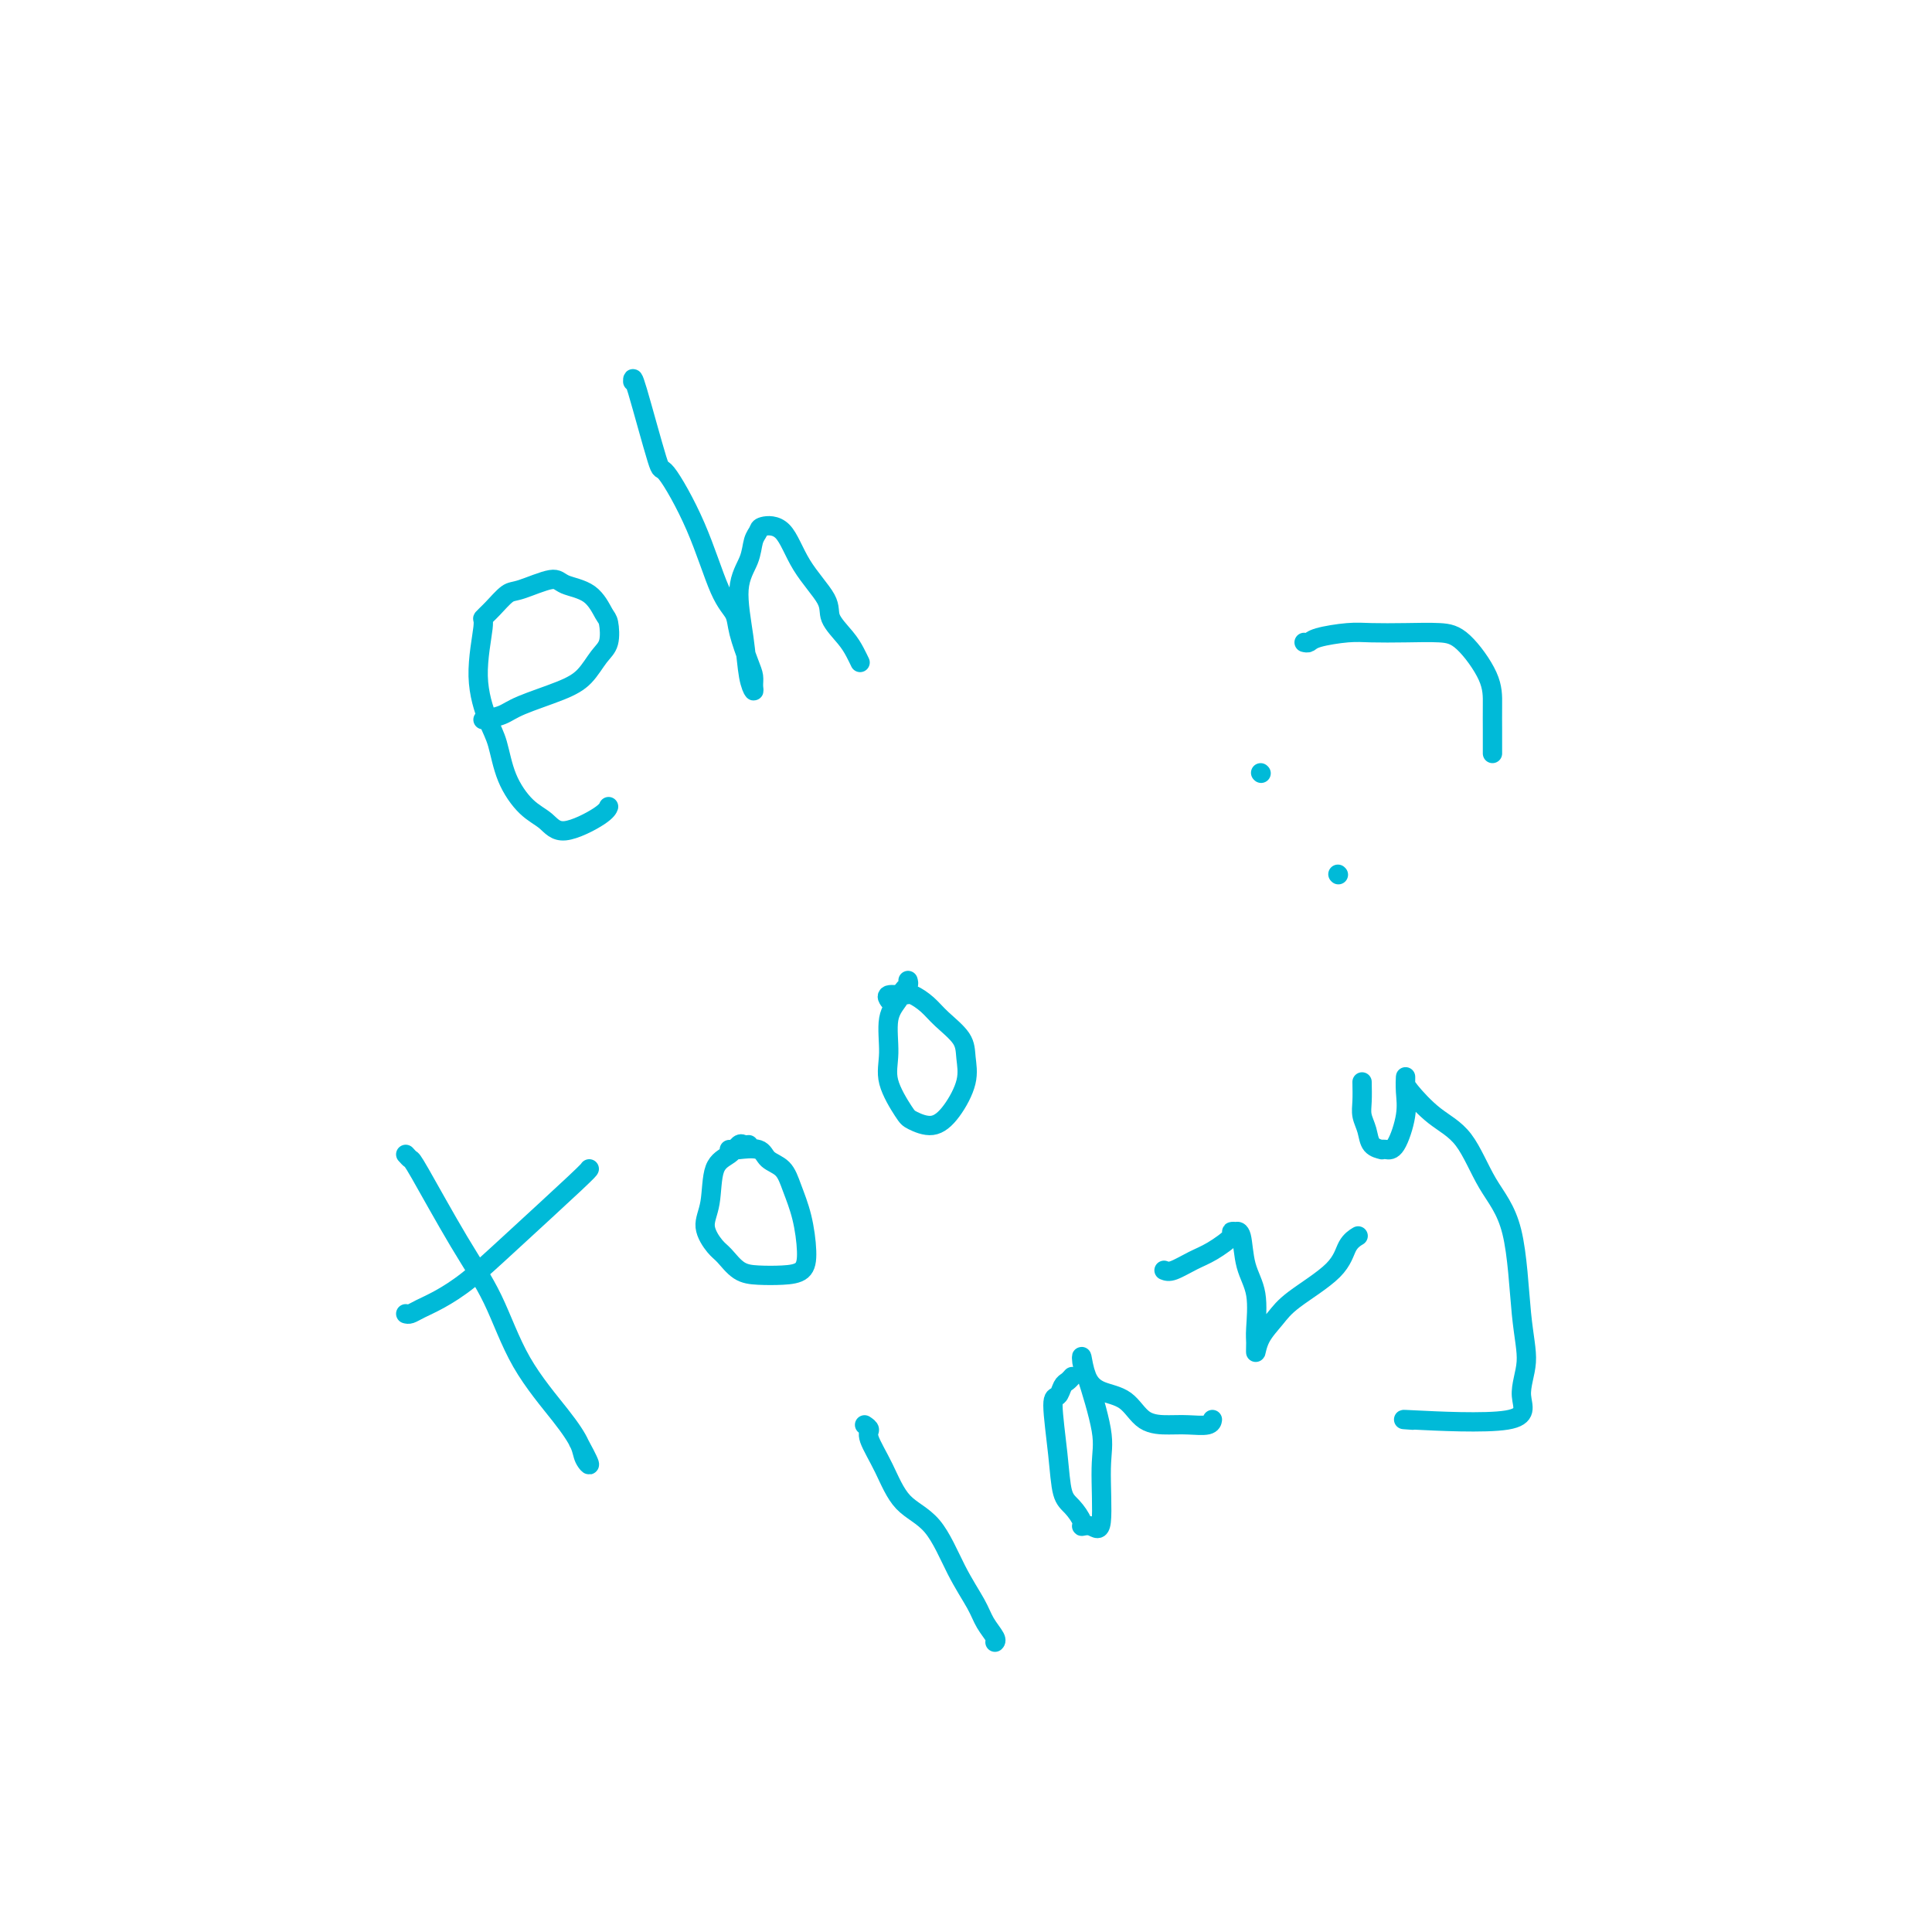 <svg viewBox='0 0 400 400' version='1.1' xmlns='http://www.w3.org/2000/svg' xmlns:xlink='http://www.w3.org/1999/xlink'><g fill='none' stroke='#00BAD8' stroke-width='4' stroke-linecap='round' stroke-linejoin='round'><path d='M100,149c1.445,-0.270 2.890,-0.541 4,-1c1.110,-0.459 1.884,-1.108 4,-2c2.116,-0.892 5.573,-2.029 8,-3c2.427,-0.971 3.825,-1.777 5,-3c1.175,-1.223 2.126,-2.863 3,-4c0.874,-1.137 1.671,-1.771 2,-3c0.329,-1.229 0.191,-3.053 0,-4c-0.191,-0.947 -0.436,-1.017 -1,-2c-0.564,-0.983 -1.449,-2.879 -3,-4c-1.551,-1.121 -3.770,-1.468 -5,-2c-1.230,-0.532 -1.472,-1.249 -3,-1c-1.528,0.249 -4.341,1.464 -6,2c-1.659,0.536 -2.163,0.394 -3,1c-0.837,0.606 -2.008,1.961 -3,3c-0.992,1.039 -1.804,1.762 -2,2c-0.196,0.238 0.225,-0.010 0,2c-0.225,2.010 -1.096,6.278 -1,10c0.096,3.722 1.159,6.897 2,9c0.841,2.103 1.460,3.134 2,5c0.540,1.866 1.003,4.568 2,7c0.997,2.432 2.530,4.595 4,6c1.470,1.405 2.877,2.050 4,3c1.123,0.950 1.961,2.203 4,2c2.039,-0.203 5.280,-1.862 7,-3c1.720,-1.138 1.920,-1.754 2,-2c0.080,-0.246 0.040,-0.123 0,0'/><path d='M131,79c-0.009,-0.713 -0.018,-1.426 1,2c1.018,3.426 3.065,10.989 4,14c0.935,3.011 0.760,1.468 2,3c1.240,1.532 3.894,6.140 6,11c2.106,4.860 3.664,9.974 5,13c1.336,3.026 2.449,3.966 3,5c0.551,1.034 0.541,2.163 1,4c0.459,1.837 1.388,4.381 2,6c0.612,1.619 0.908,2.311 1,3c0.092,0.689 -0.019,1.375 0,2c0.019,0.625 0.170,1.189 0,1c-0.170,-0.189 -0.659,-1.132 -1,-3c-0.341,-1.868 -0.533,-4.661 -1,-8c-0.467,-3.339 -1.211,-7.224 -1,-10c0.211,-2.776 1.375,-4.444 2,-6c0.625,-1.556 0.710,-2.999 1,-4c0.290,-1.001 0.786,-1.559 1,-2c0.214,-0.441 0.146,-0.765 1,-1c0.854,-0.235 2.631,-0.380 4,1c1.369,1.380 2.331,4.284 4,7c1.669,2.716 4.044,5.243 5,7c0.956,1.757 0.491,2.744 1,4c0.509,1.256 1.992,2.780 3,4c1.008,1.220 1.541,2.136 2,3c0.459,0.864 0.846,1.675 1,2c0.154,0.325 0.077,0.162 0,0'/><path d='M84,239c0.391,0.433 0.782,0.866 1,1c0.218,0.134 0.263,-0.030 2,3c1.737,3.030 5.166,9.255 8,14c2.834,4.745 5.073,8.009 7,12c1.927,3.991 3.541,8.709 6,13c2.459,4.291 5.762,8.154 8,11c2.238,2.846 3.412,4.674 4,6c0.588,1.326 0.591,2.149 1,3c0.409,0.851 1.226,1.729 1,1c-0.226,-0.729 -1.493,-3.065 -2,-4c-0.507,-0.935 -0.253,-0.467 0,0'/><path d='M84,272c0.281,0.074 0.562,0.148 1,0c0.438,-0.148 1.031,-0.519 2,-1c0.969,-0.481 2.312,-1.071 4,-2c1.688,-0.929 3.720,-2.196 6,-4c2.280,-1.804 4.807,-4.143 9,-8c4.193,-3.857 10.052,-9.231 13,-12c2.948,-2.769 2.985,-2.934 3,-3c0.015,-0.066 0.007,-0.033 0,0'/><path d='M155,237c-0.347,0.049 -0.694,0.098 -1,0c-0.306,-0.098 -0.571,-0.344 -1,0c-0.429,0.344 -1.023,1.279 -2,2c-0.977,0.721 -2.337,1.227 -3,3c-0.663,1.773 -0.628,4.811 -1,7c-0.372,2.189 -1.150,3.529 -1,5c0.150,1.471 1.228,3.074 2,4c0.772,0.926 1.236,1.175 2,2c0.764,0.825 1.827,2.226 3,3c1.173,0.774 2.456,0.922 4,1c1.544,0.078 3.350,0.086 5,0c1.650,-0.086 3.145,-0.268 4,-1c0.855,-0.732 1.070,-2.016 1,-4c-0.070,-1.984 -0.425,-4.669 -1,-7c-0.575,-2.331 -1.370,-4.309 -2,-6c-0.630,-1.691 -1.096,-3.094 -2,-4c-0.904,-0.906 -2.246,-1.315 -3,-2c-0.754,-0.685 -0.920,-1.648 -2,-2c-1.080,-0.352 -3.073,-0.094 -4,0c-0.927,0.094 -0.788,0.025 -1,0c-0.212,-0.025 -0.775,-0.007 -1,0c-0.225,0.007 -0.113,0.004 0,0'/><path d='M188,203c0.100,0.350 0.199,0.700 0,1c-0.199,0.300 -0.697,0.549 -1,1c-0.303,0.451 -0.411,1.105 -1,2c-0.589,0.895 -1.660,2.032 -2,4c-0.340,1.968 0.050,4.767 0,7c-0.050,2.233 -0.541,3.898 0,6c0.541,2.102 2.114,4.640 3,6c0.886,1.360 1.085,1.544 2,2c0.915,0.456 2.546,1.186 4,1c1.454,-0.186 2.731,-1.288 4,-3c1.269,-1.712 2.531,-4.033 3,-6c0.469,-1.967 0.144,-3.578 0,-5c-0.144,-1.422 -0.106,-2.654 -1,-4c-0.894,-1.346 -2.720,-2.807 -4,-4c-1.280,-1.193 -2.014,-2.120 -3,-3c-0.986,-0.880 -2.226,-1.714 -3,-2c-0.774,-0.286 -1.084,-0.025 -2,0c-0.916,0.025 -2.439,-0.186 -3,0c-0.561,0.186 -0.160,0.767 0,1c0.160,0.233 0.080,0.116 0,0'/><path d='M179,295c0.492,0.328 0.984,0.656 1,1c0.016,0.344 -0.443,0.705 0,2c0.443,1.295 1.789,3.525 3,6c1.211,2.475 2.288,5.193 4,7c1.712,1.807 4.060,2.701 6,5c1.940,2.299 3.472,6.003 5,9c1.528,2.997 3.050,5.286 4,7c0.950,1.714 1.327,2.851 2,4c0.673,1.149 1.643,2.309 2,3c0.357,0.691 0.102,0.912 0,1c-0.102,0.088 -0.051,0.044 0,0'/><path d='M222,285c-0.330,0.371 -0.660,0.743 -1,1c-0.340,0.257 -0.691,0.401 -1,1c-0.309,0.599 -0.575,1.654 -1,2c-0.425,0.346 -1.010,-0.016 -1,2c0.010,2.016 0.614,6.411 1,10c0.386,3.589 0.554,6.372 1,8c0.446,1.628 1.171,2.103 2,3c0.829,0.897 1.762,2.218 2,3c0.238,0.782 -0.221,1.024 0,1c0.221,-0.024 1.121,-0.315 2,0c0.879,0.315 1.738,1.235 2,-1c0.262,-2.235 -0.074,-7.625 0,-11c0.074,-3.375 0.558,-4.734 0,-8c-0.558,-3.266 -2.156,-8.438 -3,-11c-0.844,-2.562 -0.932,-2.515 -1,-3c-0.068,-0.485 -0.116,-1.503 0,-1c0.116,0.503 0.397,2.527 1,4c0.603,1.473 1.528,2.394 3,3c1.472,0.606 3.491,0.895 5,2c1.509,1.105 2.510,3.024 4,4c1.490,0.976 3.471,1.008 5,1c1.529,-0.008 2.606,-0.055 4,0c1.394,0.055 3.106,0.210 4,0c0.894,-0.210 0.972,-0.787 1,-1c0.028,-0.213 0.008,-0.061 0,0c-0.008,0.061 -0.004,0.030 0,0'/><path d='M241,263c0.481,0.188 0.961,0.376 2,0c1.039,-0.376 2.636,-1.316 4,-2c1.364,-0.684 2.494,-1.111 4,-2c1.506,-0.889 3.388,-2.239 4,-3c0.612,-0.761 -0.044,-0.932 0,-1c0.044,-0.068 0.790,-0.034 1,0c0.210,0.034 -0.116,0.068 0,0c0.116,-0.068 0.672,-0.238 1,1c0.328,1.238 0.427,3.882 1,6c0.573,2.118 1.619,3.708 2,6c0.381,2.292 0.097,5.285 0,7c-0.097,1.715 -0.008,2.152 0,3c0.008,0.848 -0.065,2.108 0,2c0.065,-0.108 0.268,-1.583 1,-3c0.732,-1.417 1.993,-2.776 3,-4c1.007,-1.224 1.759,-2.314 4,-4c2.241,-1.686 5.972,-3.967 8,-6c2.028,-2.033 2.354,-3.816 3,-5c0.646,-1.184 1.613,-1.767 2,-2c0.387,-0.233 0.193,-0.117 0,0'/><path d='M282,224c0.027,1.420 0.053,2.839 0,4c-0.053,1.161 -0.187,2.062 0,3c0.187,0.938 0.693,1.911 1,3c0.307,1.089 0.413,2.293 1,3c0.587,0.707 1.653,0.917 2,1c0.347,0.083 -0.026,0.039 0,0c0.026,-0.039 0.452,-0.071 1,0c0.548,0.071 1.219,0.246 2,-1c0.781,-1.246 1.674,-3.914 2,-6c0.326,-2.086 0.087,-3.591 0,-5c-0.087,-1.409 -0.022,-2.724 0,-3c0.022,-0.276 0.002,0.486 0,1c-0.002,0.514 0.013,0.780 1,2c0.987,1.220 2.946,3.394 5,5c2.054,1.606 4.202,2.643 6,5c1.798,2.357 3.247,6.032 5,9c1.753,2.968 3.812,5.227 5,10c1.188,4.773 1.505,12.060 2,17c0.495,4.940 1.167,7.534 1,10c-0.167,2.466 -1.172,4.804 -1,7c0.172,2.196 1.520,4.248 -3,5c-4.520,0.752 -14.909,0.202 -19,0c-4.091,-0.202 -1.883,-0.058 -1,0c0.883,0.058 0.442,0.029 0,0'/><path d='M270,133c0.349,0.083 0.699,0.166 1,0c0.301,-0.166 0.555,-0.581 2,-1c1.445,-0.419 4.082,-0.843 6,-1c1.918,-0.157 3.116,-0.049 5,0c1.884,0.049 4.452,0.038 7,0c2.548,-0.038 5.075,-0.102 7,0c1.925,0.102 3.248,0.369 5,2c1.752,1.631 3.934,4.626 5,7c1.066,2.374 1.018,4.128 1,6c-0.018,1.872 -0.005,3.861 0,5c0.005,1.139 0.001,1.429 0,2c-0.001,0.571 -0.000,1.423 0,2c0.000,0.577 0.000,0.879 0,1c-0.000,0.121 -0.000,0.060 0,0'/><path d='M261,160c0.000,0.000 0.100,0.100 0.1,0.1'/><path d='M277,181c0.000,0.000 0.100,0.100 0.1,0.1'/></g>
</svg>